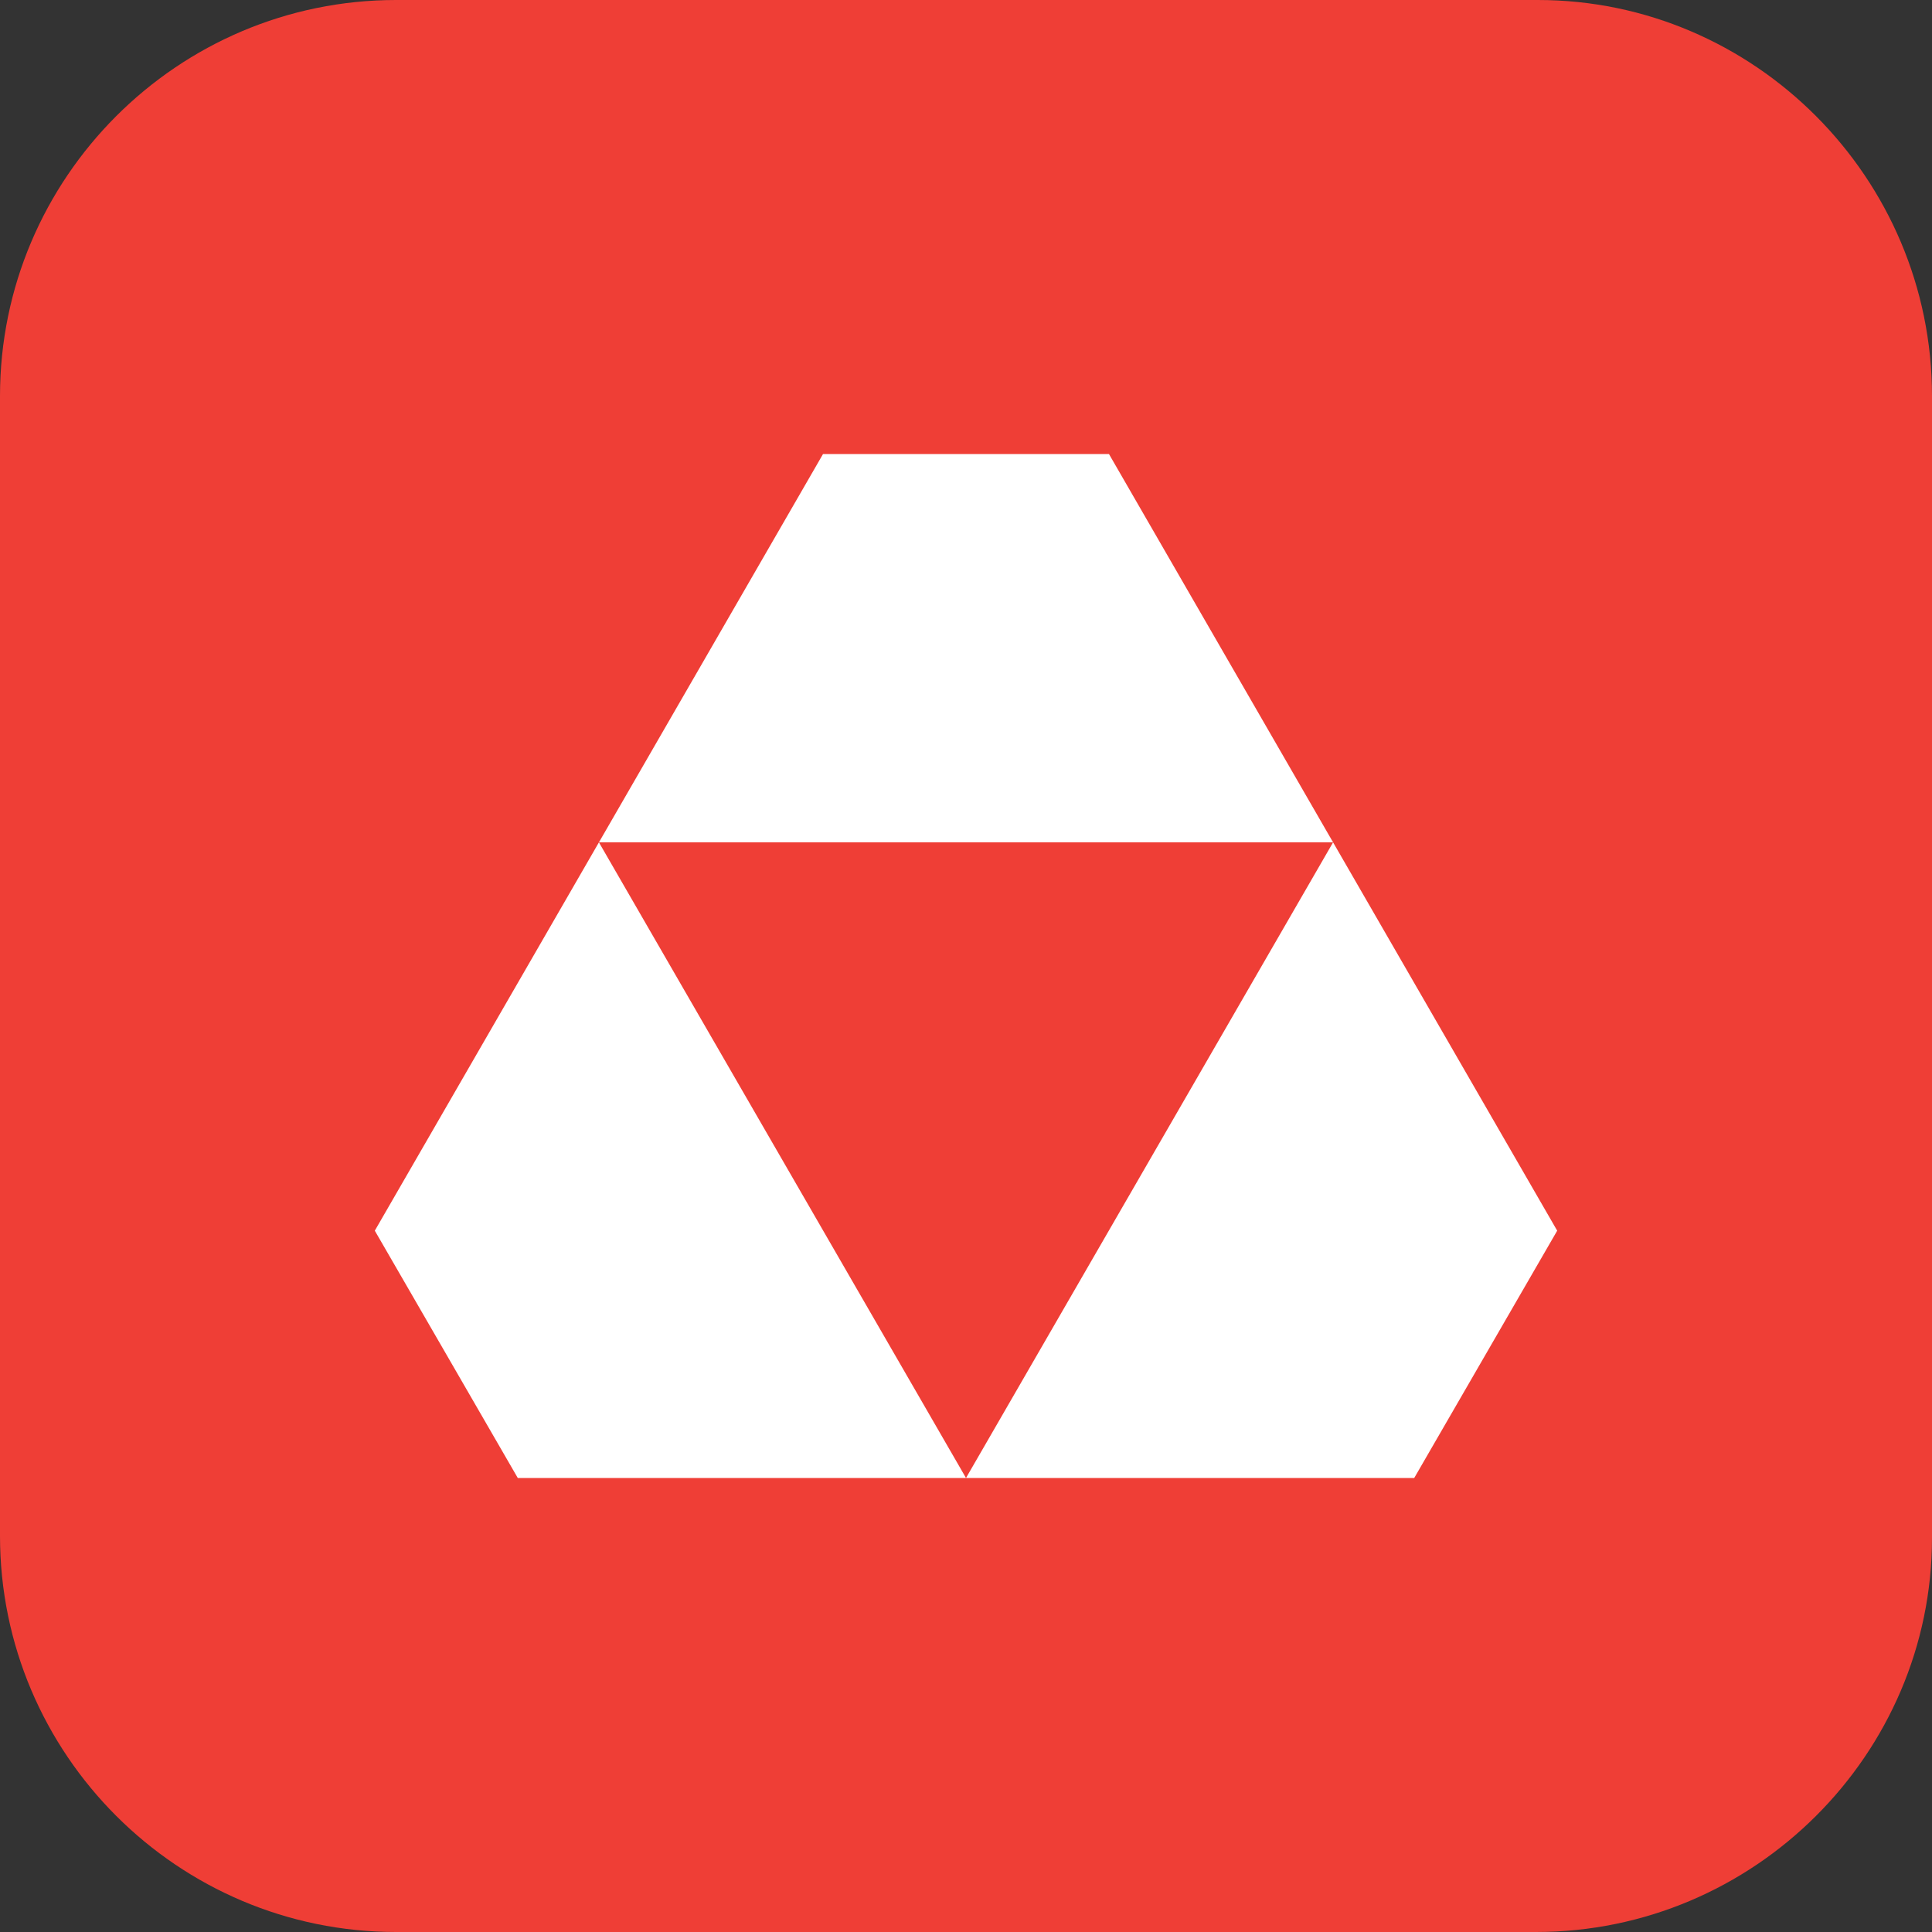 <?xml version="1.0" encoding="UTF-8"?> <!-- Generator: Adobe Illustrator 18.0.0, SVG Export Plug-In . SVG Version: 6.00 Build 0) --> <svg xmlns="http://www.w3.org/2000/svg" xmlns:xlink="http://www.w3.org/1999/xlink" id="Слой_1" x="0px" y="0px" viewBox="0 0 100 100" xml:space="preserve"><rect x="0" y="0" width="100" height="100" fill="#333333" stroke="none"/> <g> <path fill="#EF3E36" d="M79.5,100H20.5C9.2,100,0,90.8,0,79.5V20.5C0,9.2,9.2,0,20.5,0h59.1C90.8,0,100,9.2,100,20.5v59.1 C100,90.8,90.8,100,79.5,100z"></path> <g> <g> <polygon fill="#FFFFFF" points="69,43.6 31,43.6 42.6,23.5 57.4,23.5 "></polygon> </g> <g> <polygon fill="#FFFFFF" points="31,43.6 50,76.5 26.8,76.5 19.4,63.7 "></polygon> </g> <g> <polygon fill="#FFFFFF" points="69,43.6 50,76.5 73.2,76.5 80.6,63.7 "></polygon> </g> </g> </g> </svg> 